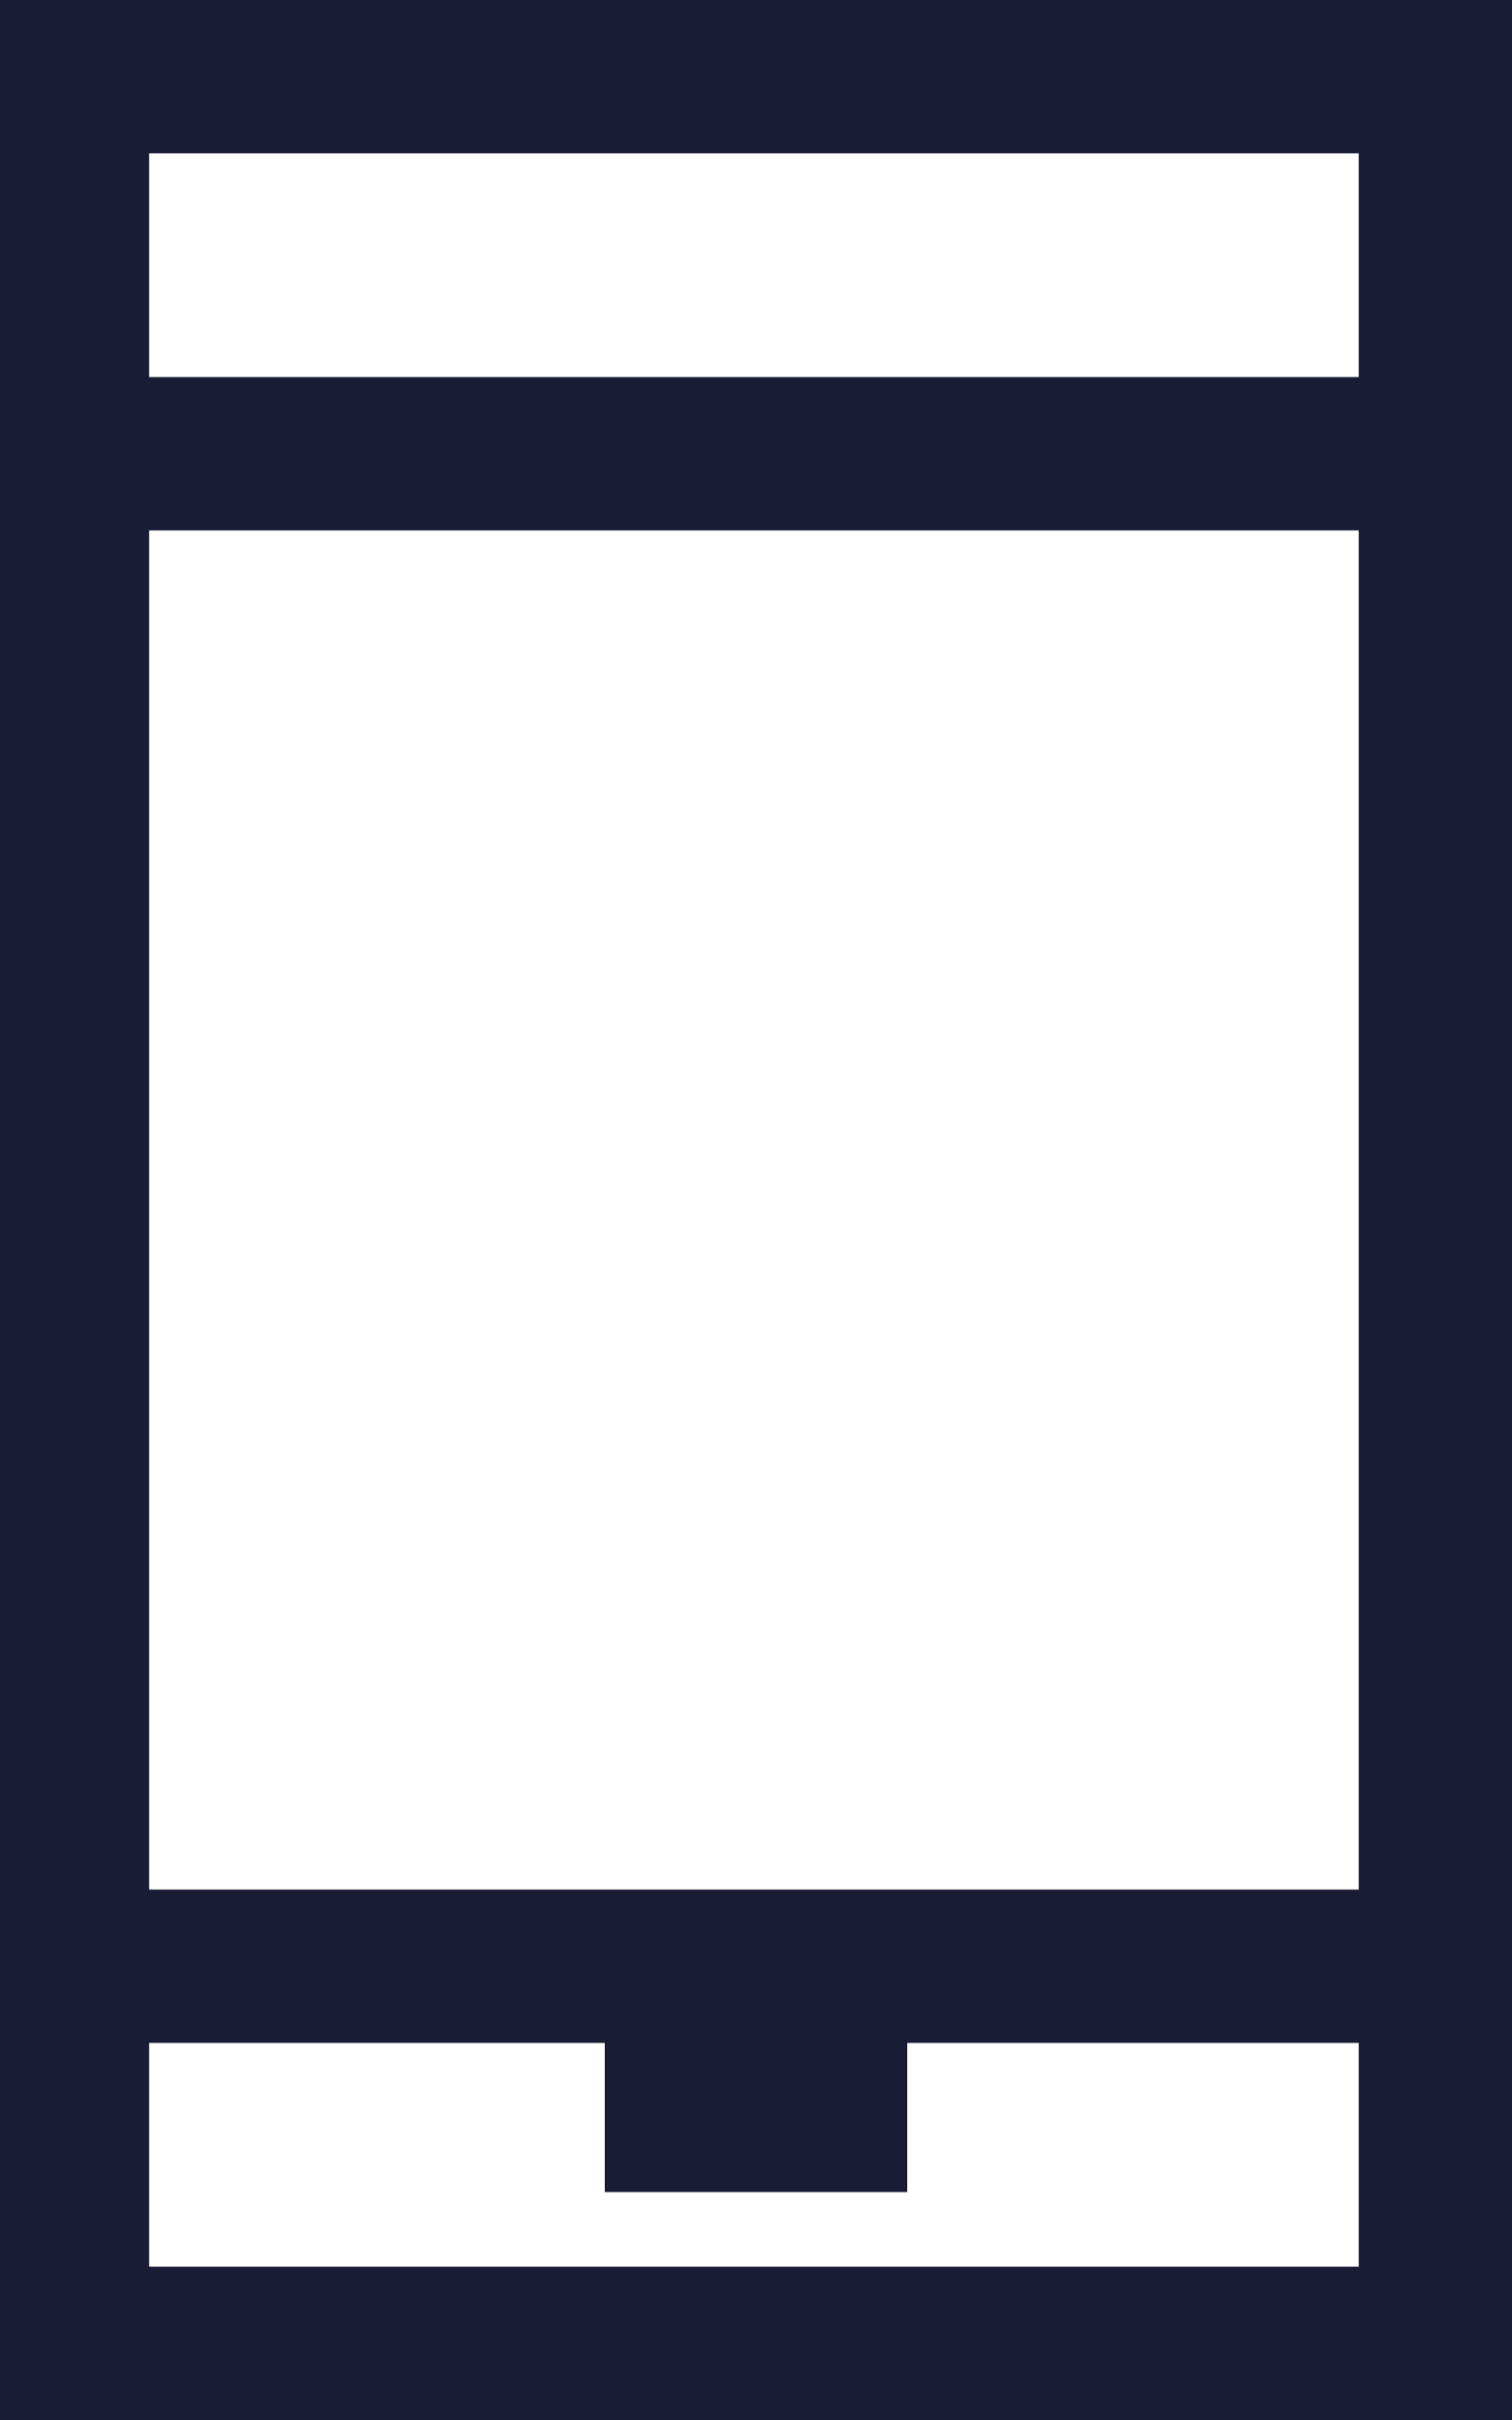 <?xml version="1.0" encoding="UTF-8"?>
<svg id="Layer_1" data-name="Layer 1" xmlns="http://www.w3.org/2000/svg" width="36.5" height="58.4" version="1.1" viewBox="0 0 36.5 58.4">
  <defs>
    <style>
      .cls-1 {
        fill: #1a1c35;
        stroke-width: 0px;
      }
    </style>
  </defs>
  <path id="Icon_promocode" data-name="Icon promocode" class="cls-1" d="M0,0v58.4h36.5V0H0ZM32.8,54.7H3.6v-5.4h11v3.6h7.3v-3.6h10.9v5.4ZM32.8,45.6H3.6V12.8h29.2v32.8ZM32.8,9.1H3.6V3.7h29.2v5.4Z"/>
</svg>